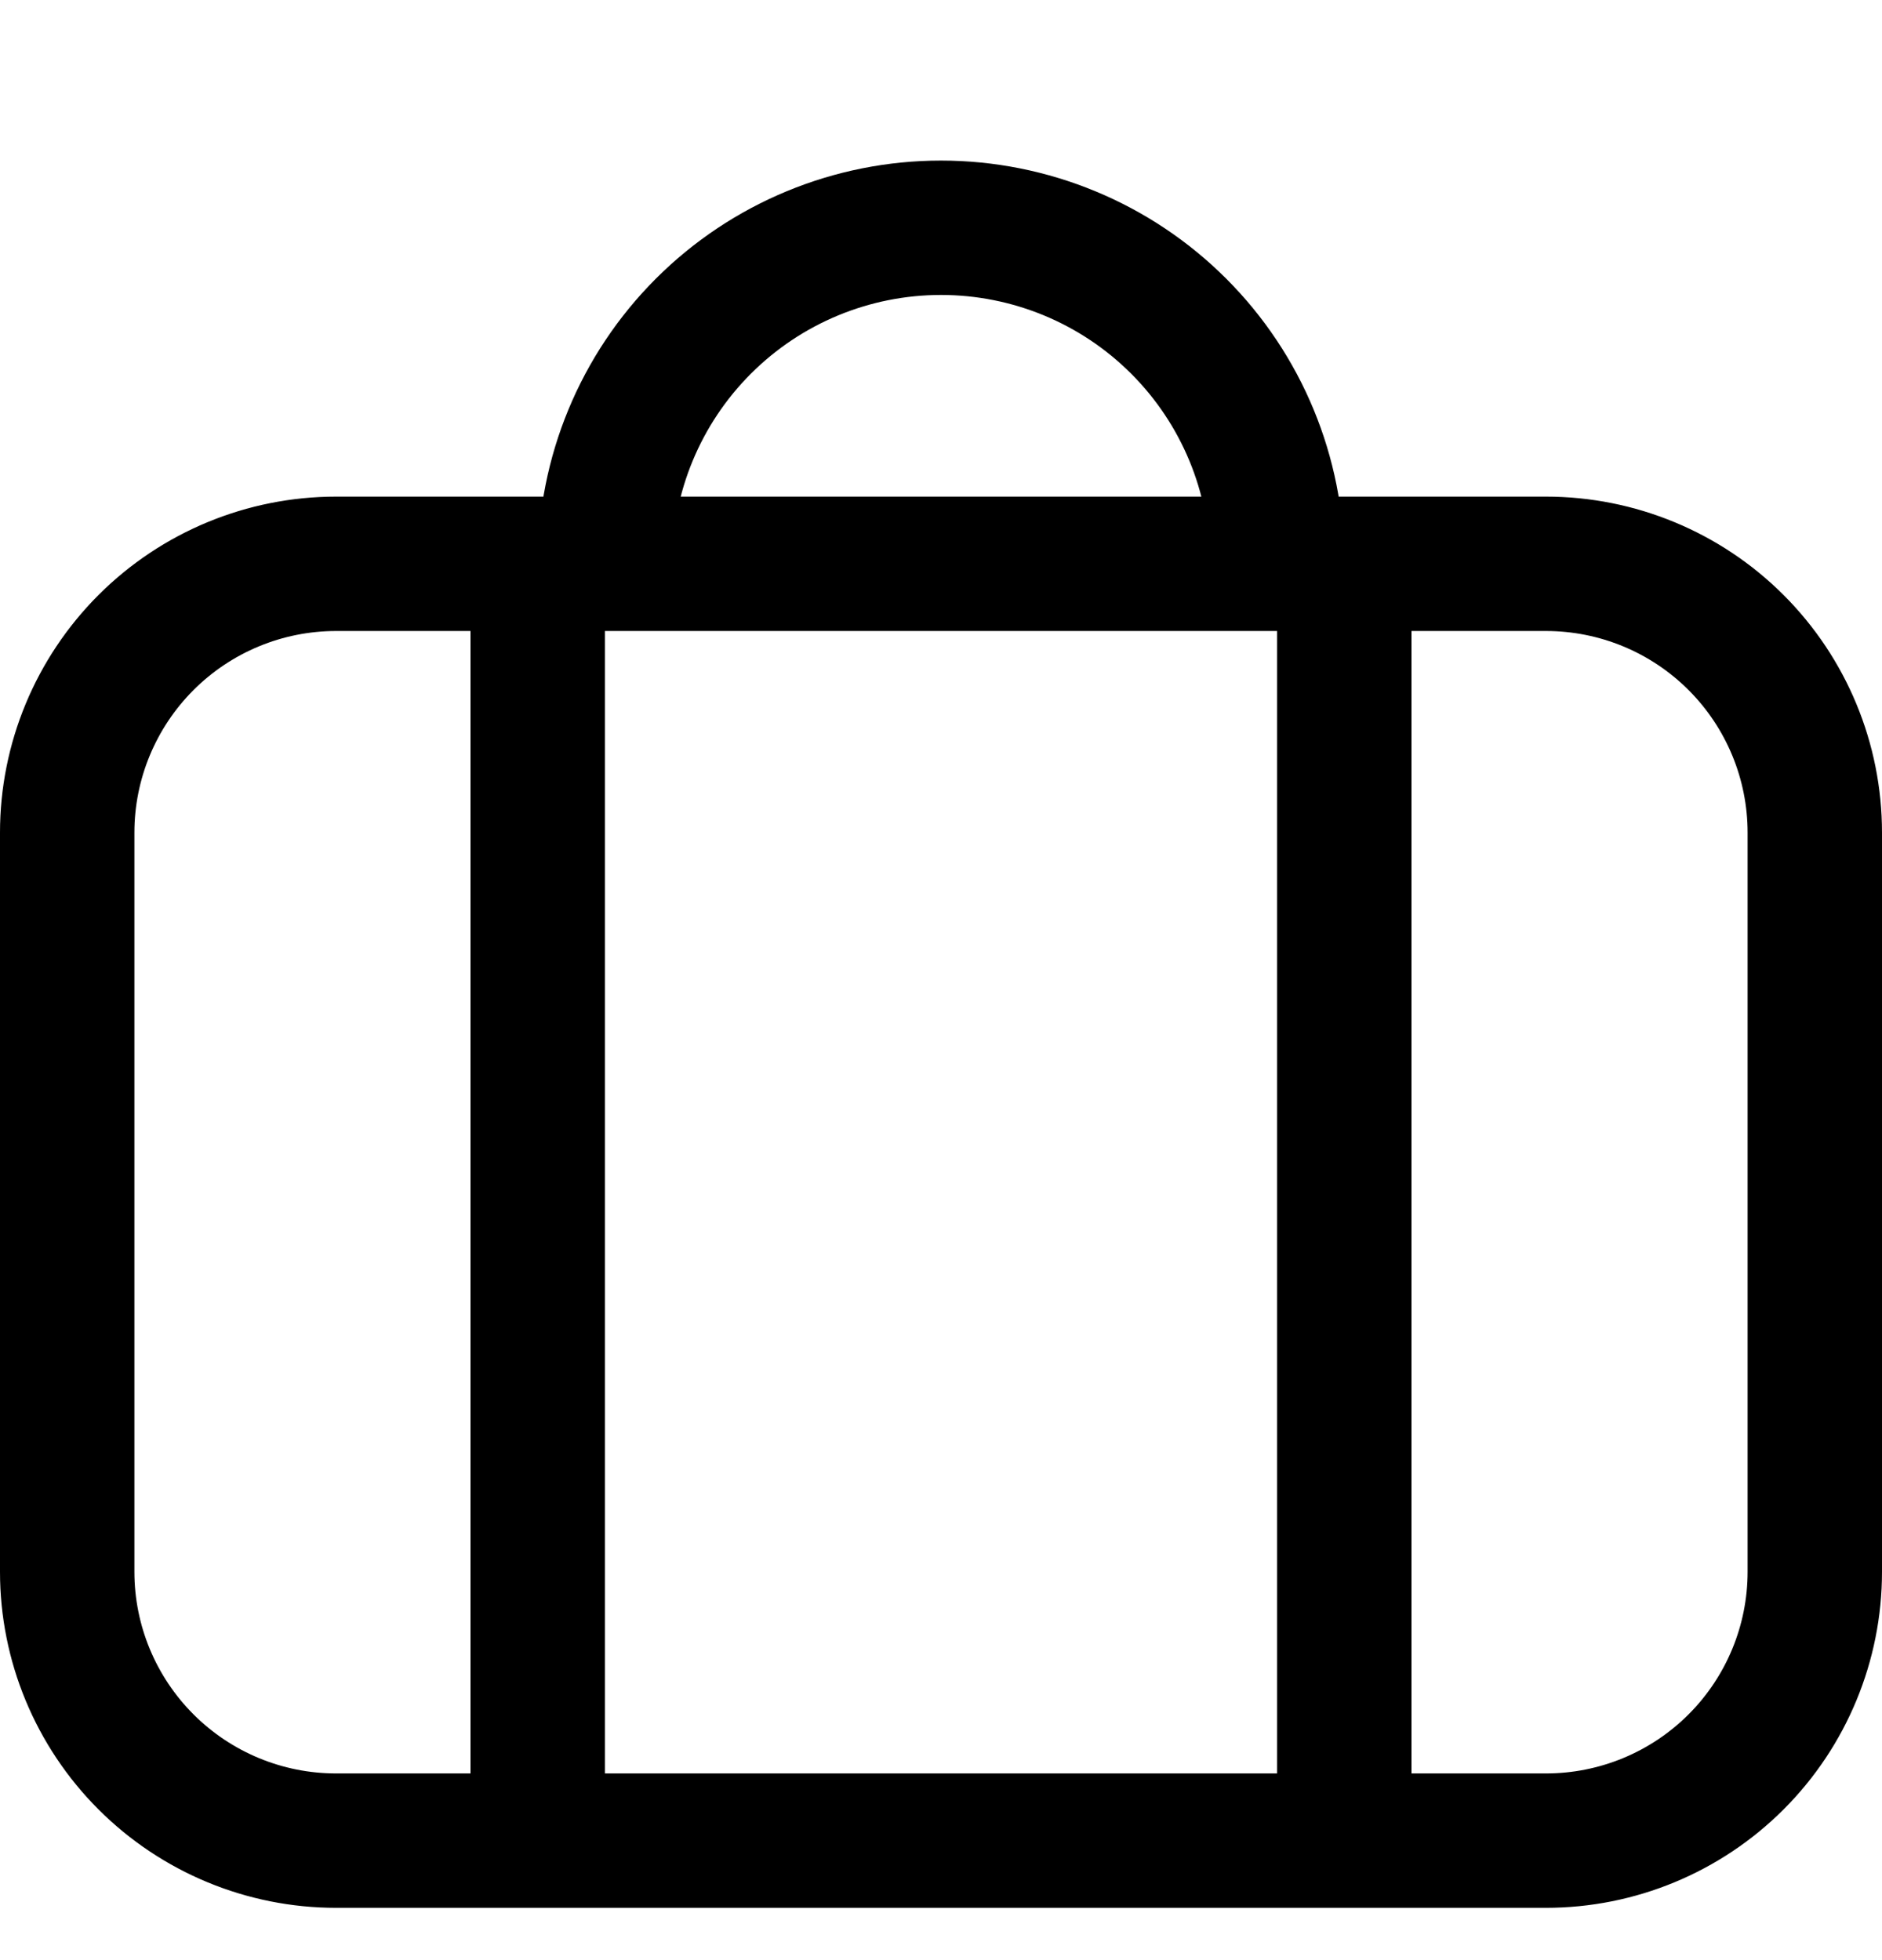 <svg width="24" height="25" viewBox="0 0 24 25" fill="none" xmlns="http://www.w3.org/2000/svg">
<g clip-path="url(#clip0_917_10504)">
<path d="M6.857 23.476V7.191M17.143 23.476V7.191M7.715 7.191C7.715 6.054 8.166 4.964 8.97 4.16C9.774 3.356 10.864 2.905 12 2.905C13.137 2.905 14.227 3.356 15.031 4.16C15.835 4.964 16.286 6.054 16.286 7.191M19.715 7.191H4.286C3.377 7.191 2.505 7.552 1.862 8.195C1.219 8.838 0.857 9.71 0.857 10.619V20.048C0.857 20.957 1.219 21.829 1.862 22.472C2.505 23.115 3.377 23.476 4.286 23.476H19.715C20.624 23.476 21.496 23.115 22.139 22.472C22.782 21.829 23.143 20.957 23.143 20.048V10.619C23.143 9.71 22.782 8.838 22.139 8.195C21.496 7.552 20.624 7.191 19.715 7.191Z" stroke="black" stroke-width="1.714" stroke-linecap="round" stroke-linejoin="round"/>
</g>
<defs>
<clipPath id="clip0_917_10504">
<rect width="24" height="24" fill="white" transform="translate(0 0.667)"/>
</clipPath>
</defs>
</svg>
